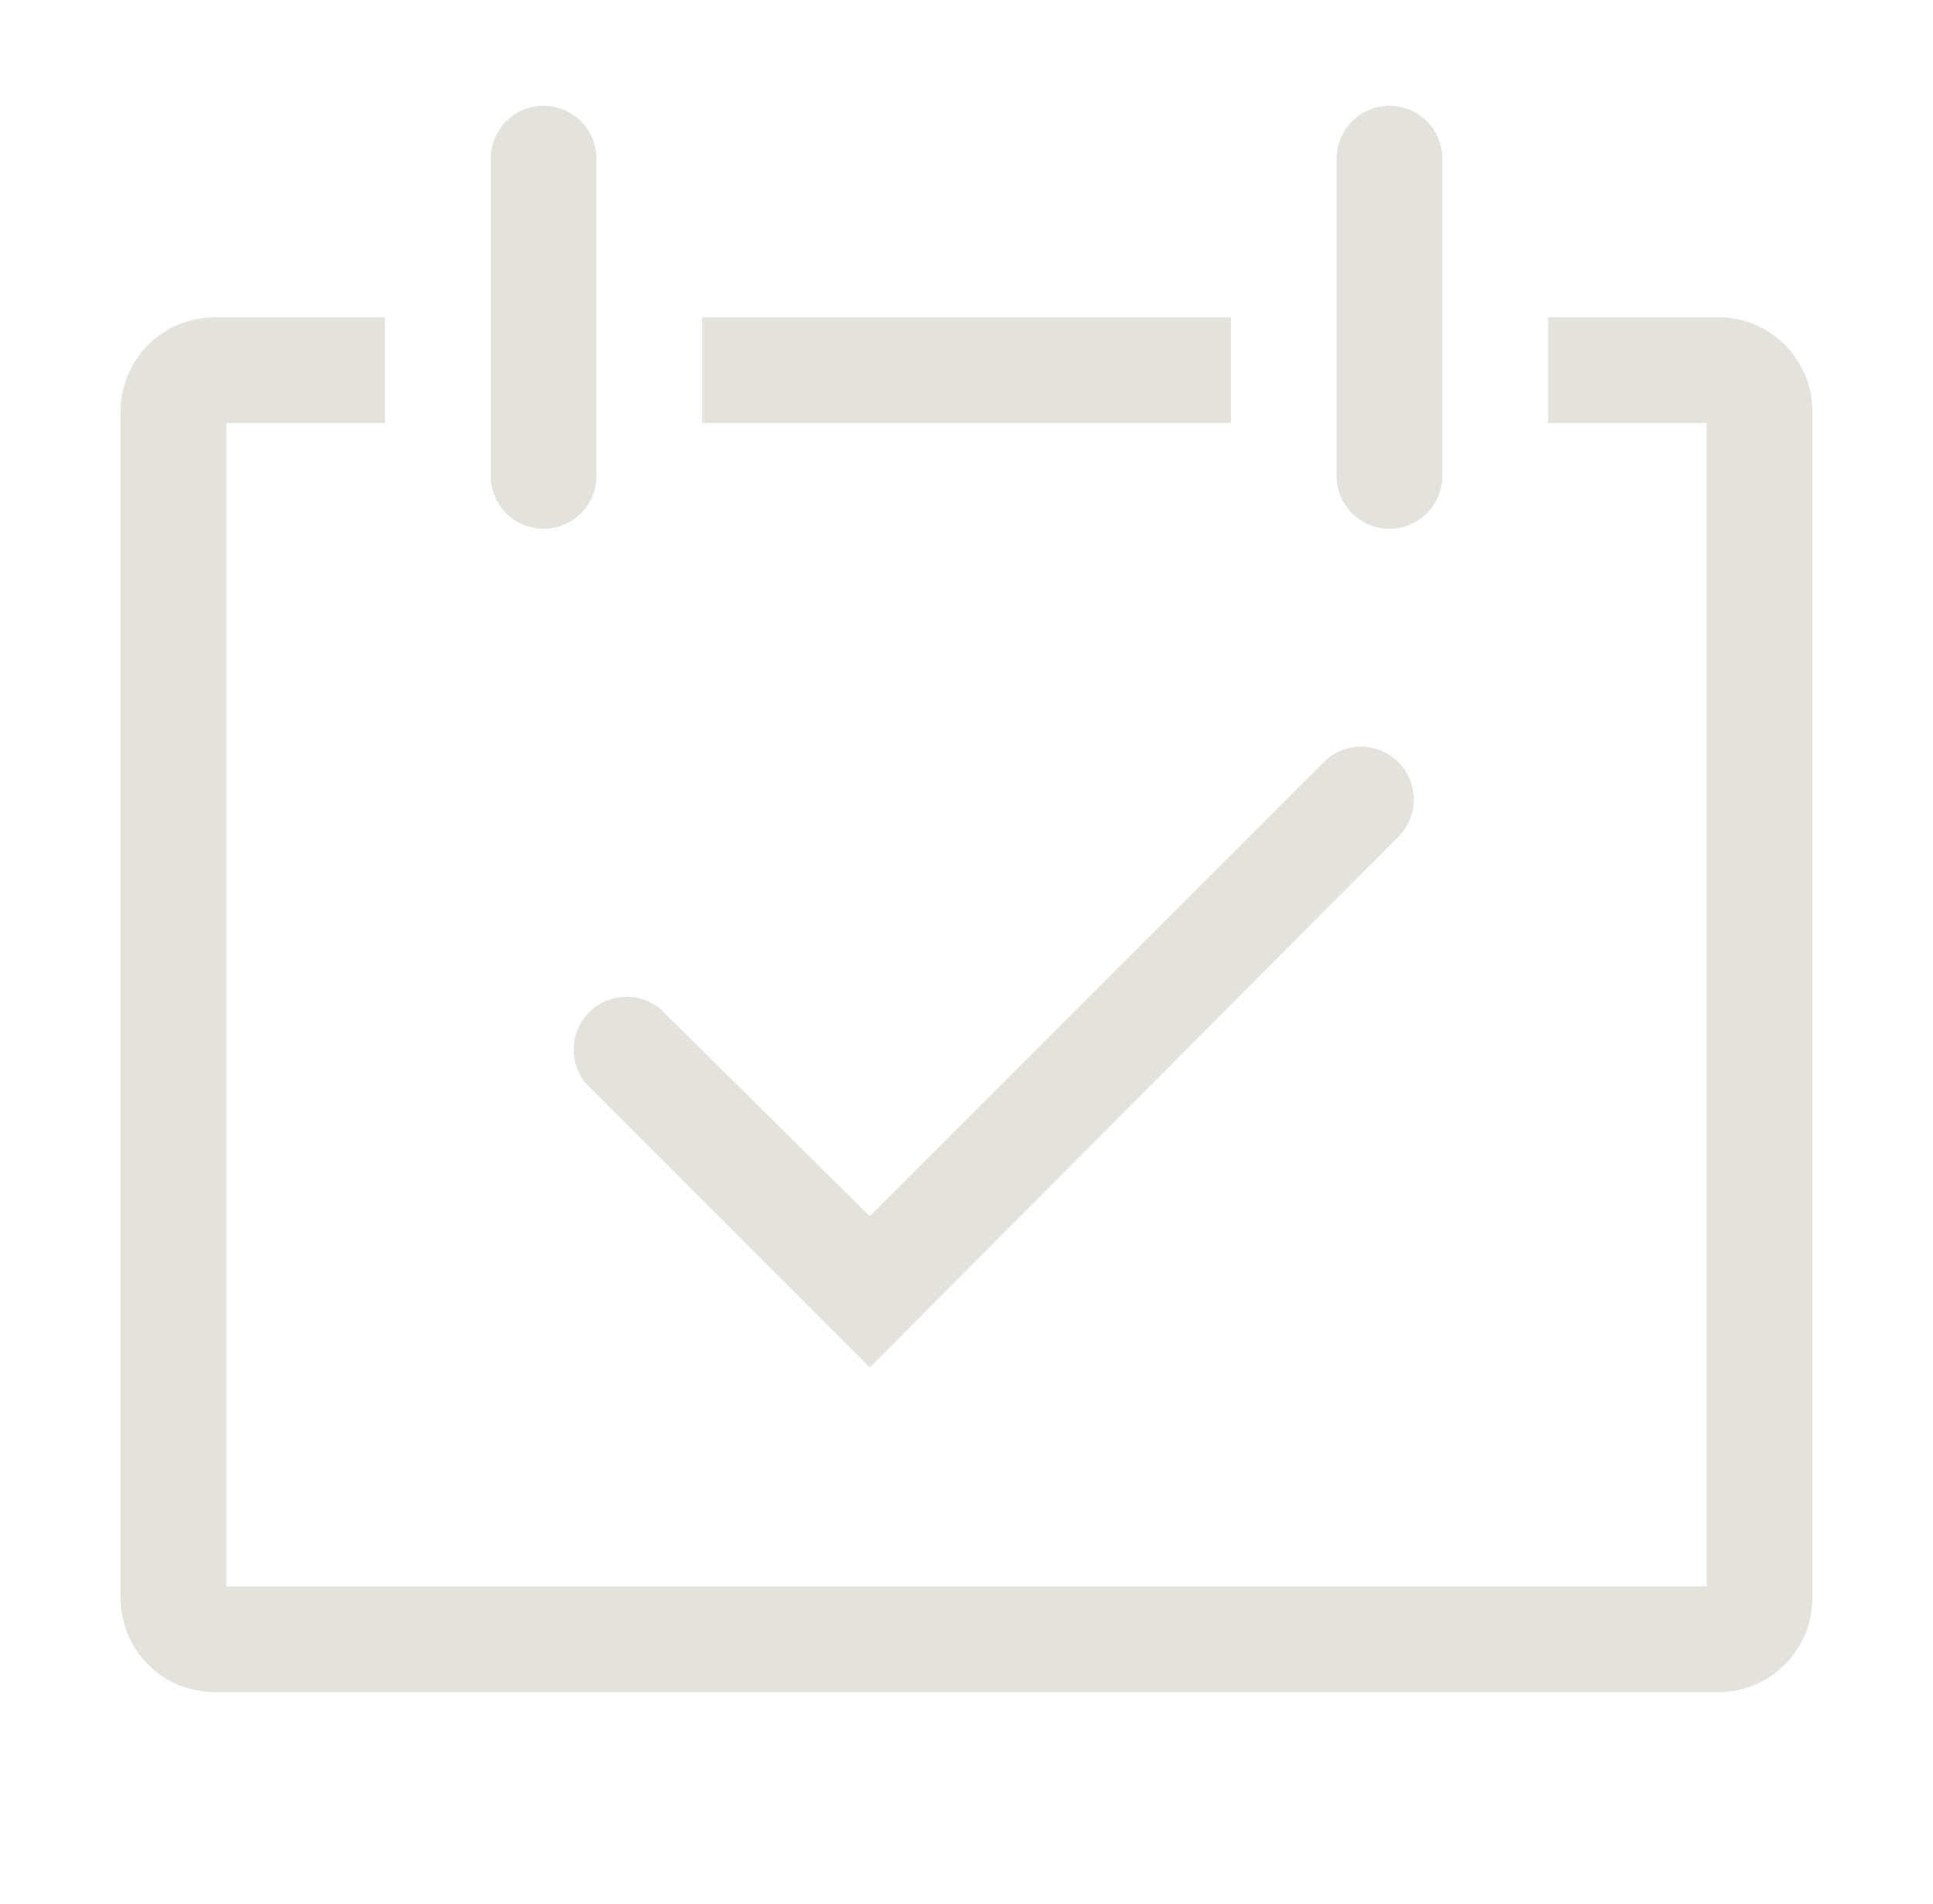 <svg width="65" height="64" viewBox="0 0 65 64" fill="none" xmlns="http://www.w3.org/2000/svg">
<g id="event-1-svgrepo-com 1" clip-path="url(#clip0_893_8371)">
<path id="Vector" d="M29.247 45.973L19.718 36.444C19.427 36.104 19.275 35.667 19.292 35.219C19.309 34.772 19.495 34.348 19.811 34.031C20.128 33.714 20.552 33.529 21 33.512C21.447 33.494 21.885 33.647 22.225 33.938L29.247 40.889L44.607 25.529C44.947 25.238 45.385 25.085 45.832 25.103C46.279 25.12 46.704 25.305 47.02 25.622C47.337 25.939 47.522 26.363 47.54 26.811C47.557 27.258 47.405 27.695 47.114 28.036L29.247 45.973Z" fill="#E4E2DD"/>
<path id="Vector_2" d="M57.833 10.667H52.056V14.222H57.389V53.333H7.611V14.222H12.944V10.667H7.167C6.751 10.674 6.341 10.762 5.96 10.928C5.578 11.093 5.234 11.332 4.945 11.631C4.656 11.93 4.429 12.283 4.276 12.669C4.123 13.056 4.049 13.469 4.056 13.884V53.671C4.049 54.087 4.123 54.499 4.276 54.886C4.429 55.273 4.656 55.626 4.945 55.924C5.234 56.223 5.578 56.462 5.96 56.628C6.341 56.793 6.751 56.882 7.167 56.889H57.833C58.249 56.882 58.659 56.793 59.04 56.628C59.422 56.462 59.767 56.223 60.056 55.924C60.344 55.626 60.572 55.273 60.724 54.886C60.877 54.499 60.952 54.087 60.944 53.671V13.884C60.952 13.469 60.877 13.056 60.724 12.669C60.572 12.283 60.344 11.93 60.056 11.631C59.767 11.332 59.422 11.093 59.04 10.928C58.659 10.762 58.249 10.674 57.833 10.667Z" fill="#E4E2DD"/>
<path id="Vector_3" d="M18.278 17.778C18.749 17.778 19.201 17.59 19.535 17.257C19.868 16.924 20.056 16.471 20.056 16V5.333C20.056 4.862 19.868 4.41 19.535 4.076C19.201 3.743 18.749 3.556 18.278 3.556C17.806 3.556 17.354 3.743 17.021 4.076C16.687 4.41 16.5 4.862 16.5 5.333V16C16.5 16.471 16.687 16.924 17.021 17.257C17.354 17.59 17.806 17.778 18.278 17.778Z" fill="#E4E2DD"/>
<path id="Vector_4" d="M46.722 17.778C47.194 17.778 47.646 17.59 47.979 17.257C48.313 16.924 48.5 16.471 48.5 16V5.333C48.5 4.862 48.313 4.41 47.979 4.076C47.646 3.743 47.194 3.556 46.722 3.556C46.251 3.556 45.798 3.743 45.465 4.076C45.132 4.41 44.944 4.862 44.944 5.333V16C44.944 16.471 45.132 16.924 45.465 17.257C45.798 17.59 46.251 17.778 46.722 17.778Z" fill="#E4E2DD"/>
<path id="Vector_5" d="M41.389 10.667H23.611V14.222H41.389V10.667Z" fill="#E4E2DD"/>
</g>
<defs>
<clipPath id="clip0_893_8371">
<rect width="64" height="64" fill="white" transform="translate(0.5)"/>
</clipPath>
</defs>
</svg>
